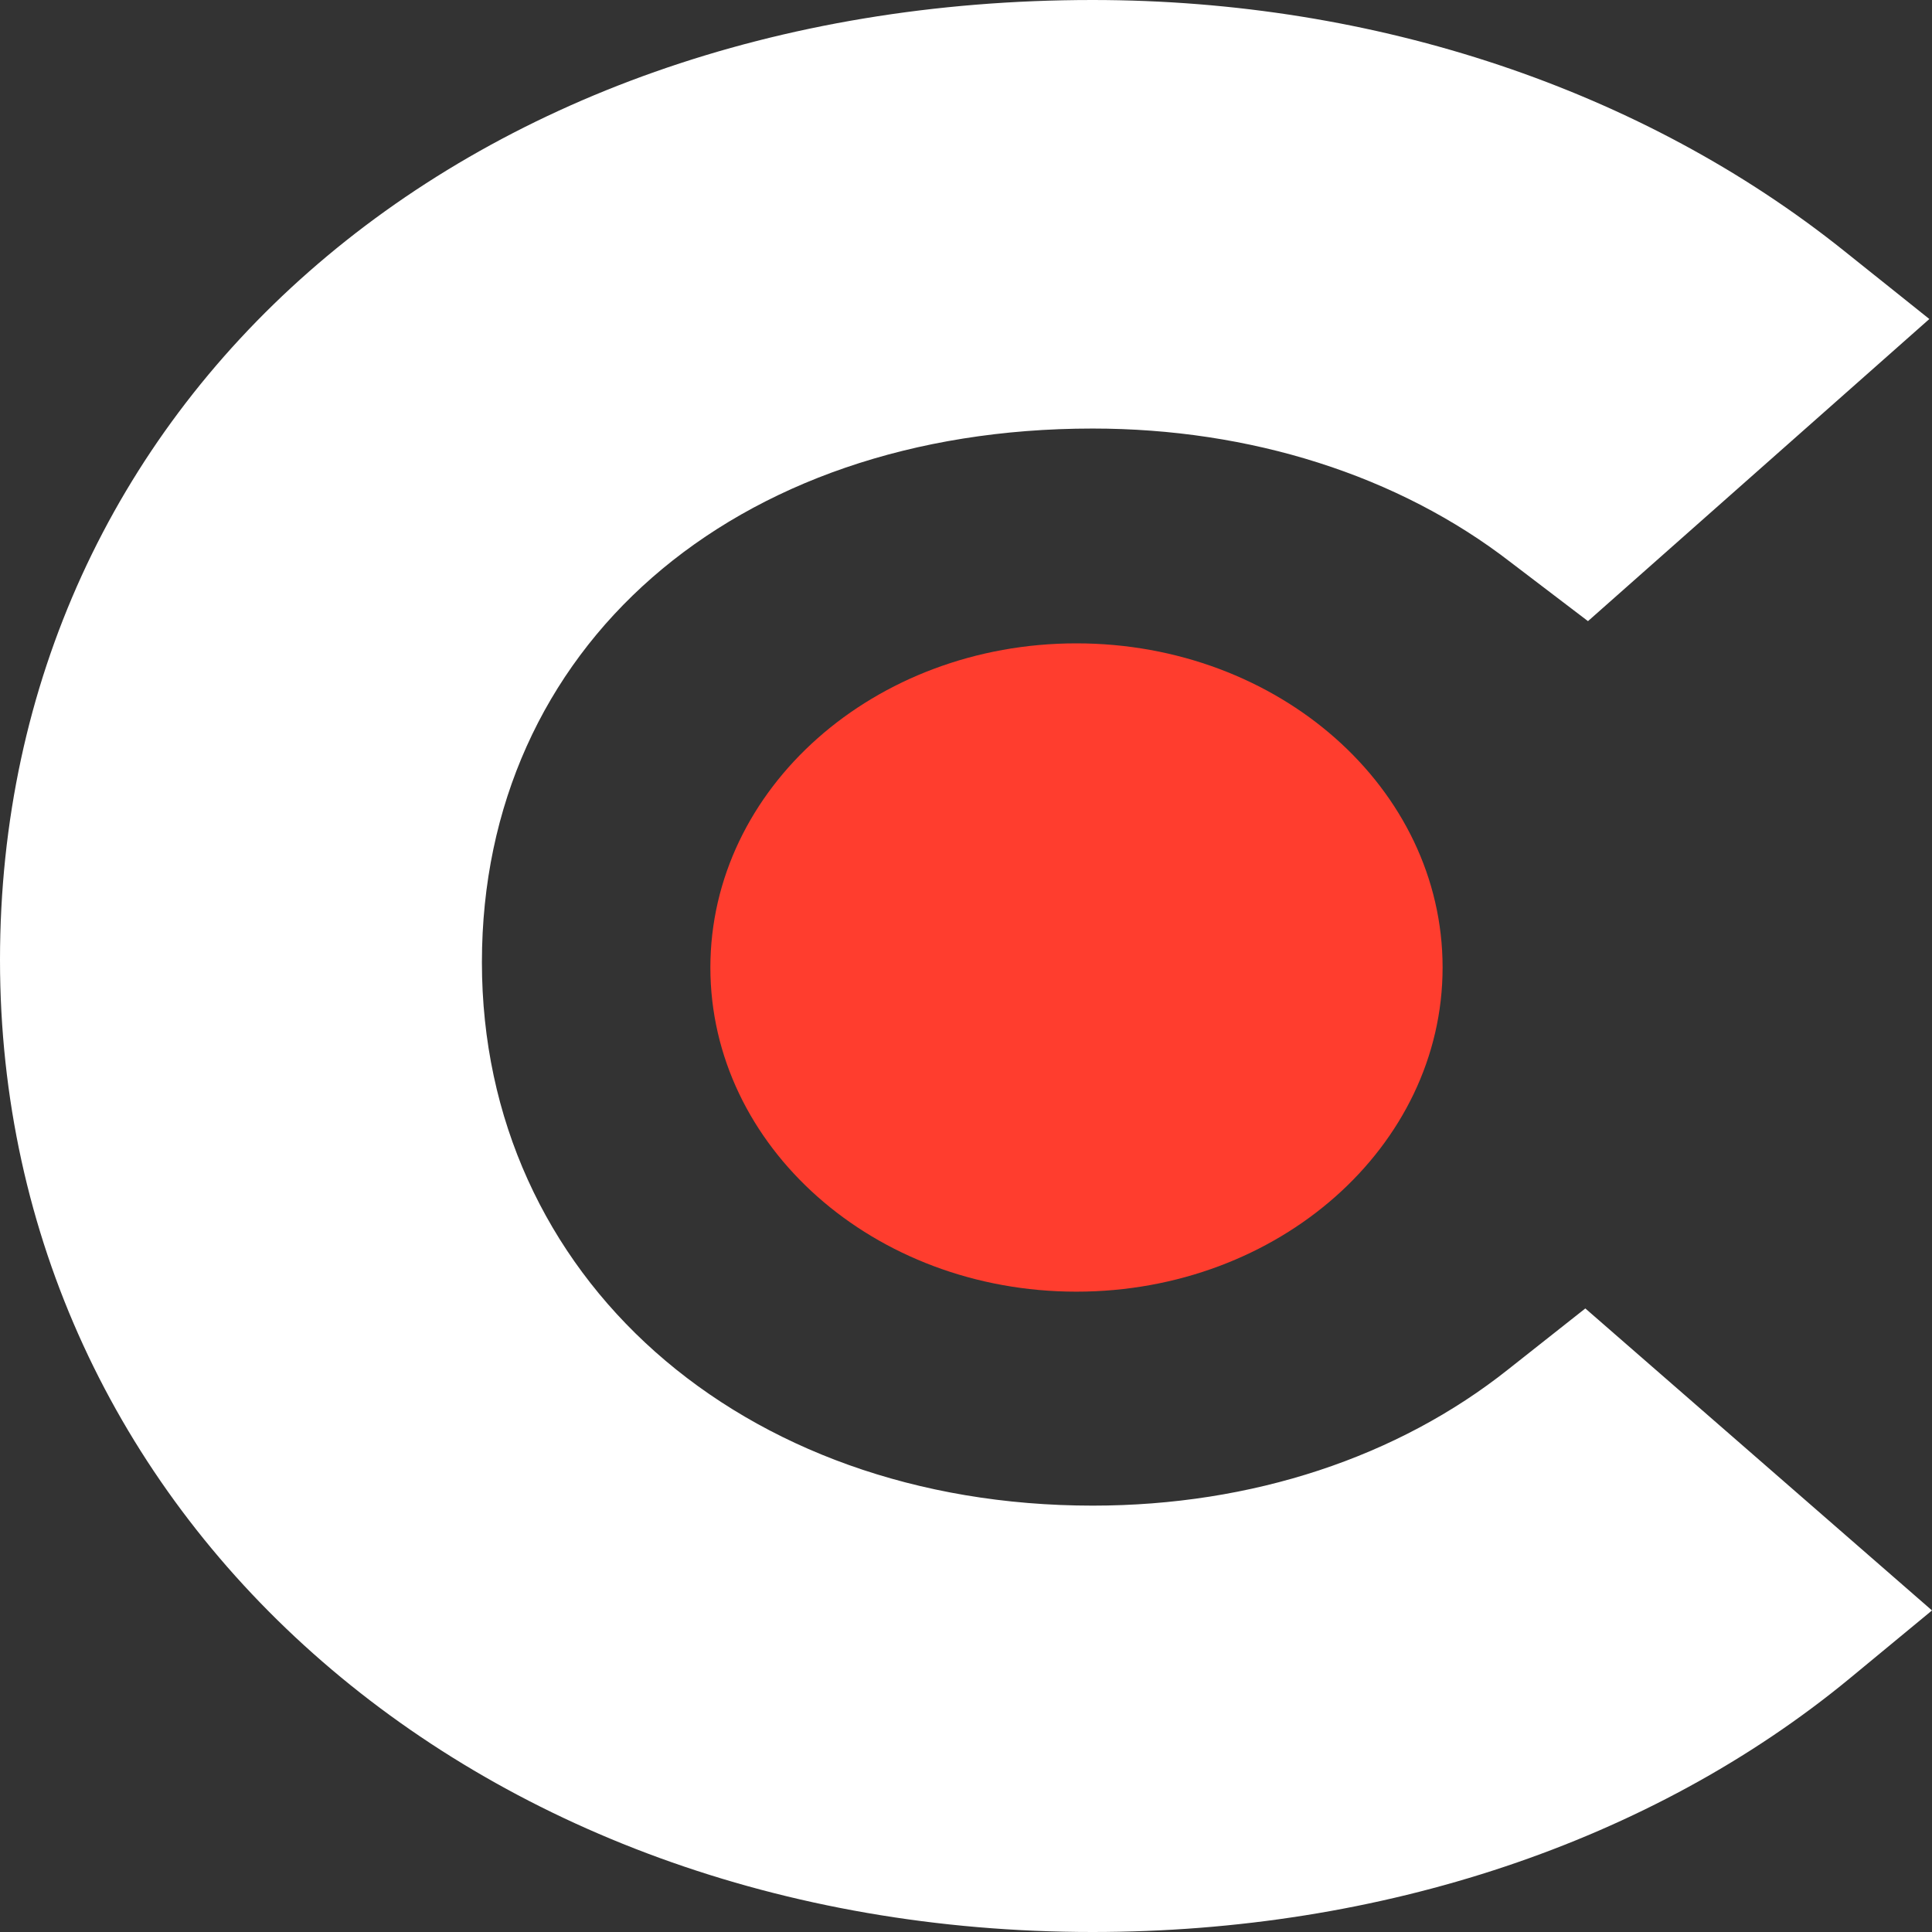 <svg width="16" height="16" viewBox="0 0 16 16" fill="none" xmlns="http://www.w3.org/2000/svg">
<rect x="0" y="0" width="16" height="16" fill="#333333" stroke="none"/>
<path d="M12.491 11.34C11.578 12.066 10.372 12.469 9.049 12.469C6.133 12.469 3.991 10.573 3.991 7.969C3.991 5.366 6.065 3.549 9.049 3.549C10.349 3.549 11.578 3.933 12.514 4.659L13.151 5.144L15.978 2.642L15.27 2.076C13.607 0.746 11.398 0 9.048 0C3.807 0 0 3.349 0 7.95C0 12.531 3.898 16 9.048 16C11.442 16 13.674 15.254 15.316 13.902L16 13.337L13.129 10.836L12.491 11.34Z" fill="white"/>
<path d="M8.914 5.328C10.589 5.328 11.947 6.528 11.947 8.012C11.947 9.495 10.589 10.697 8.914 10.697C7.239 10.697 5.883 9.495 5.883 8.012C5.884 6.529 7.24 5.328 8.914 5.328Z" fill="#FF3D2E"/>
</svg>
